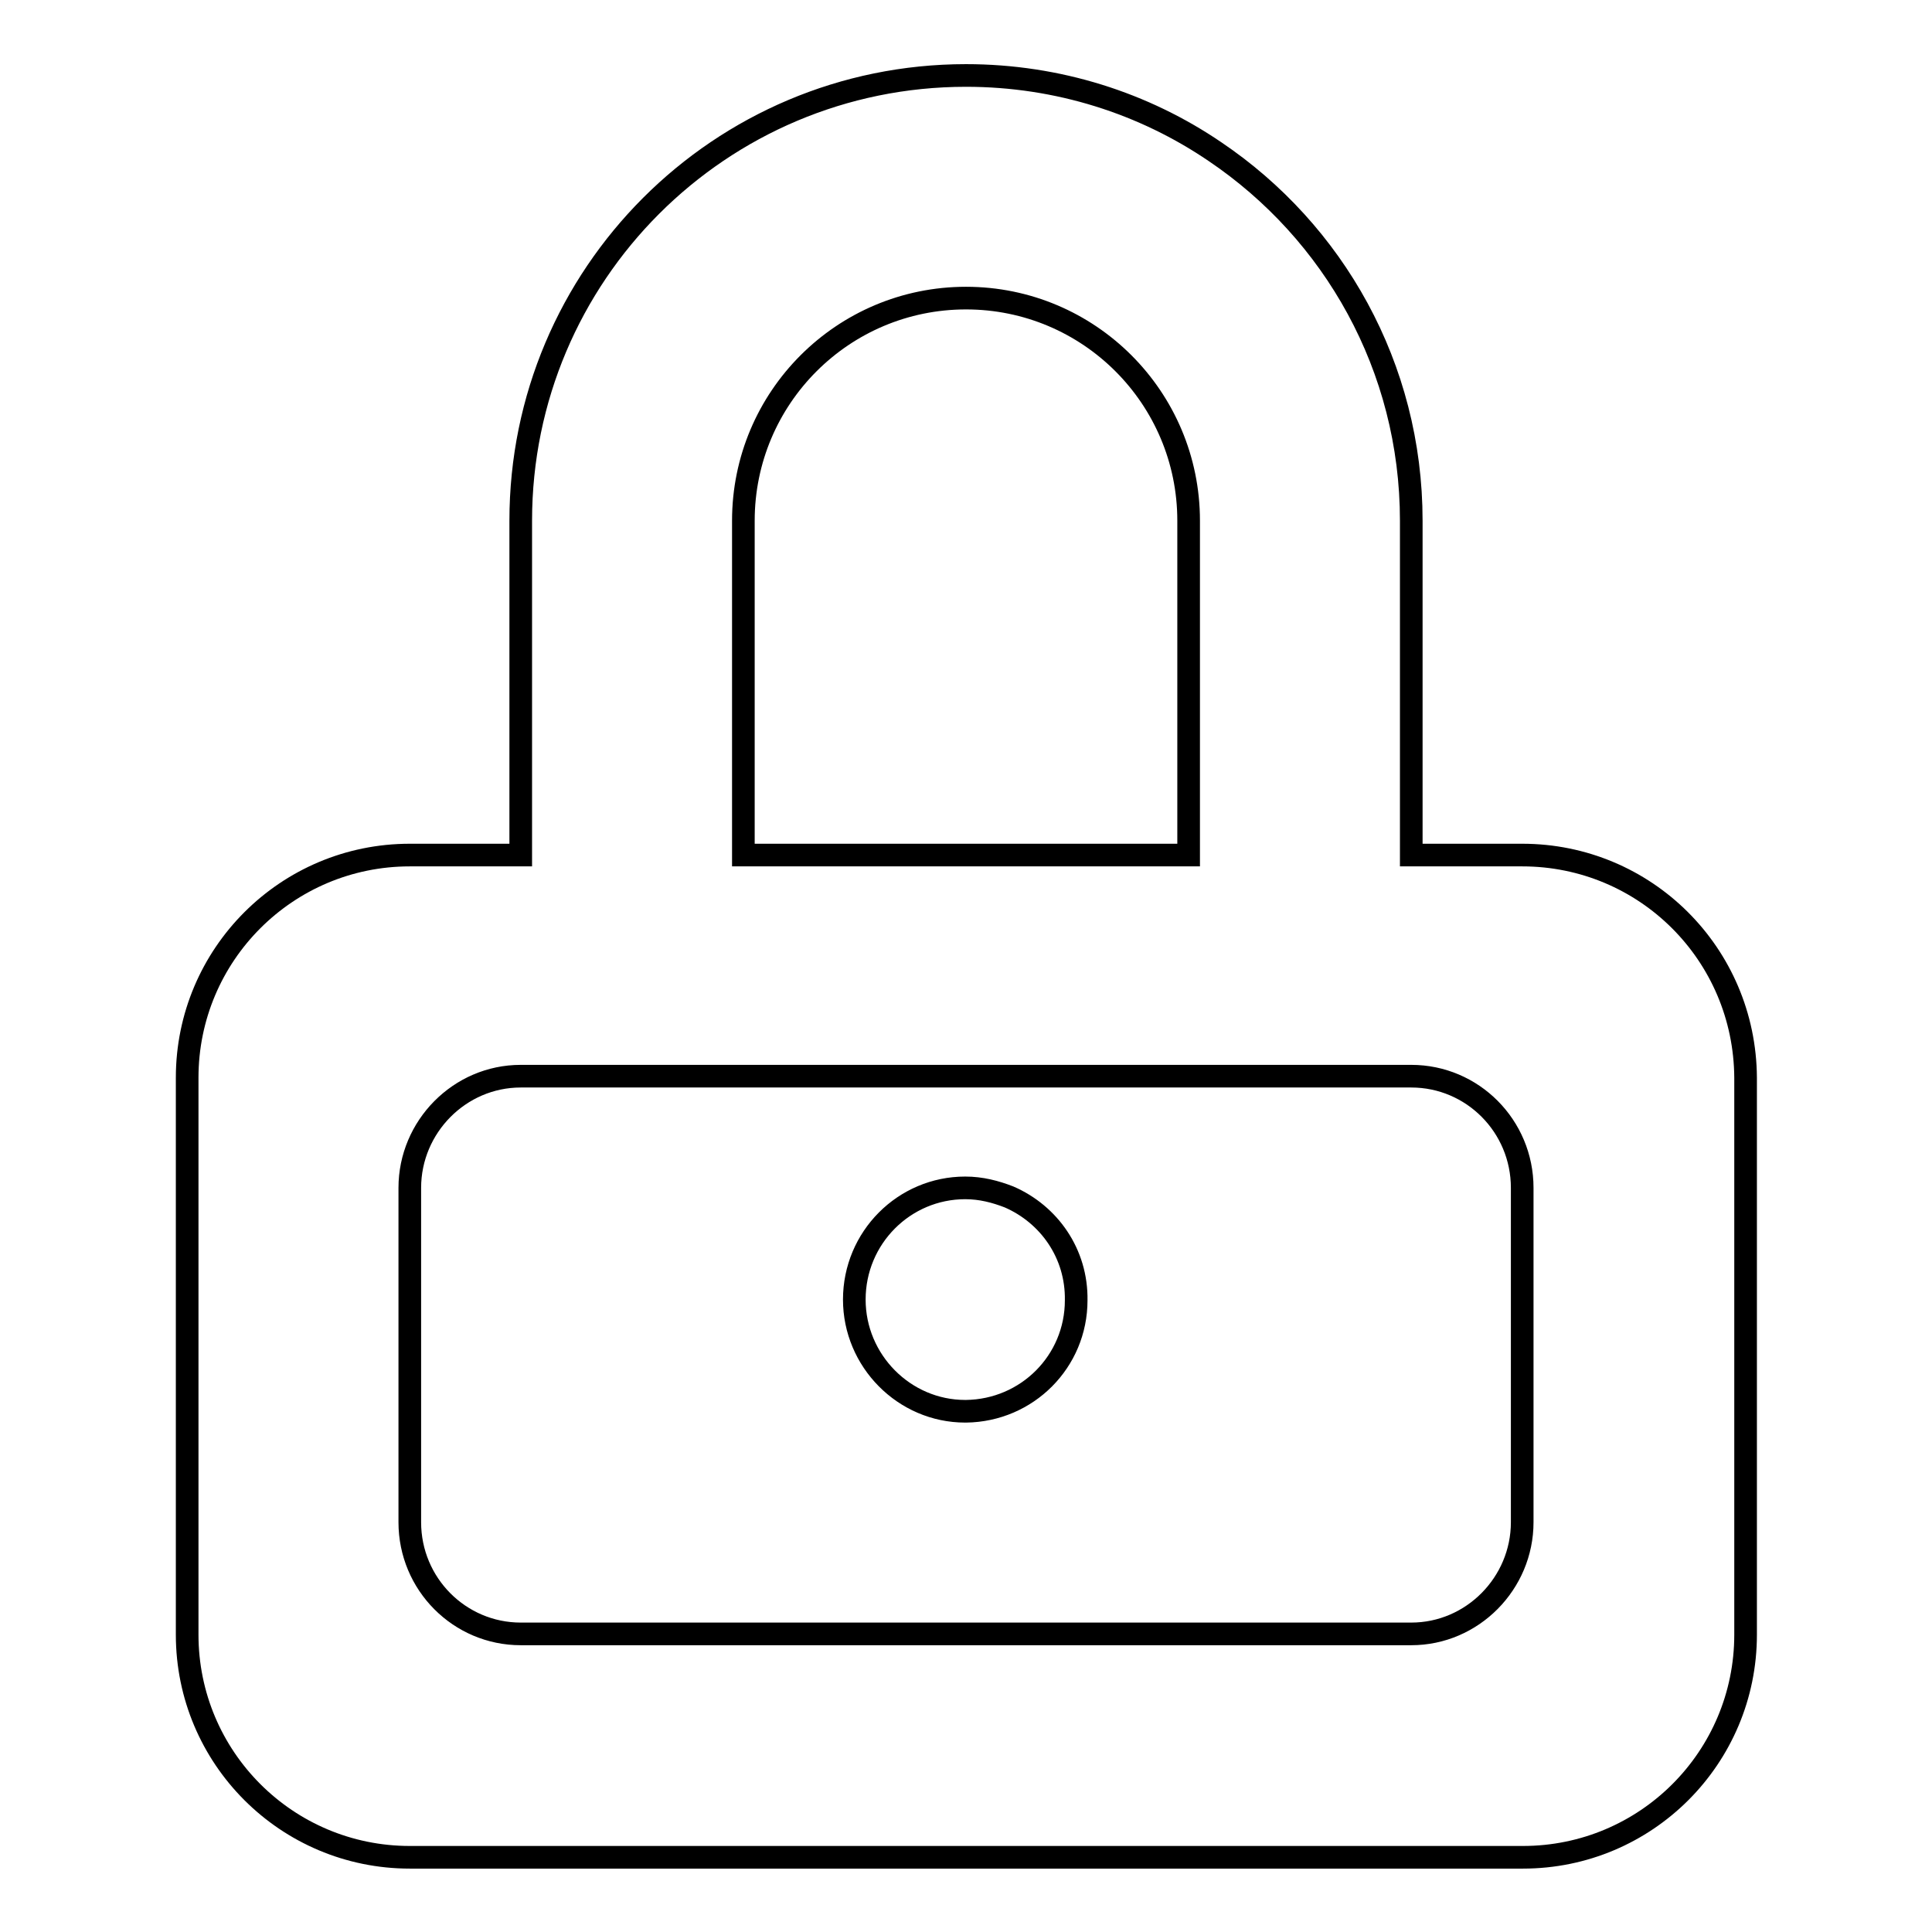 <?xml version="1.0" encoding="utf-8"?>
<!-- Svg Vector Icons : http://www.onlinewebfonts.com/icon -->
<!DOCTYPE svg PUBLIC "-//W3C//DTD SVG 1.1//EN" "http://www.w3.org/Graphics/SVG/1.1/DTD/svg11.dtd">
<svg version="1.1" xmlns="http://www.w3.org/2000/svg" xmlns:xlink="http://www.w3.org/1999/xlink" x="0px" y="0px" viewBox="0 0 256 256" enable-background="new 0 0 256 256" xml:space="preserve">
<g><g><g><g id="lock"><g><path stroke-width="3" fill-opacity="0" stroke="#000000"  d="M201.7,113.3H187V69c0-20.4-10.3-38.3-26-48.9c-9.4-6.4-20.8-10.1-33-10.1c-32.6,0-59,26.4-59,59v44.3H54.3c-16.3,0-29.5,13.2-29.5,29.5v73.8c0,16.3,13.2,29.5,29.5,29.5h147.5c16.3,0,29.5-13.2,29.5-29.5v-73.8C231.2,126.4,218,113.3,201.7,113.3z M98.5,69c0-16.3,13.2-29.5,29.5-29.5s29.5,13.2,29.5,29.5v44.3h-59V69z M201.7,201.7c0,8.1-6.6,14.8-14.7,14.8H69c-8.1,0-14.7-6.6-14.7-14.8v-44.3c0-8.1,6.6-14.8,14.7-14.8h118c8.1,0,14.7,6.6,14.7,14.8V201.7z M133.7,158.6c-1.8-0.7-3.7-1.2-5.8-1.2c-8.1,0-14.7,6.6-14.7,14.8c0,8.1,6.6,14.8,14.7,14.8c0,0,0.1,0,0.1,0c8.1-0.1,14.6-6.6,14.6-14.7C142.7,166.1,139,160.9,133.7,158.6z"/></g></g></g><g></g><g></g><g></g><g></g><g></g><g></g><g></g><g></g><g></g><g></g><g></g><g></g><g></g><g></g><g></g></g></g>
</svg>